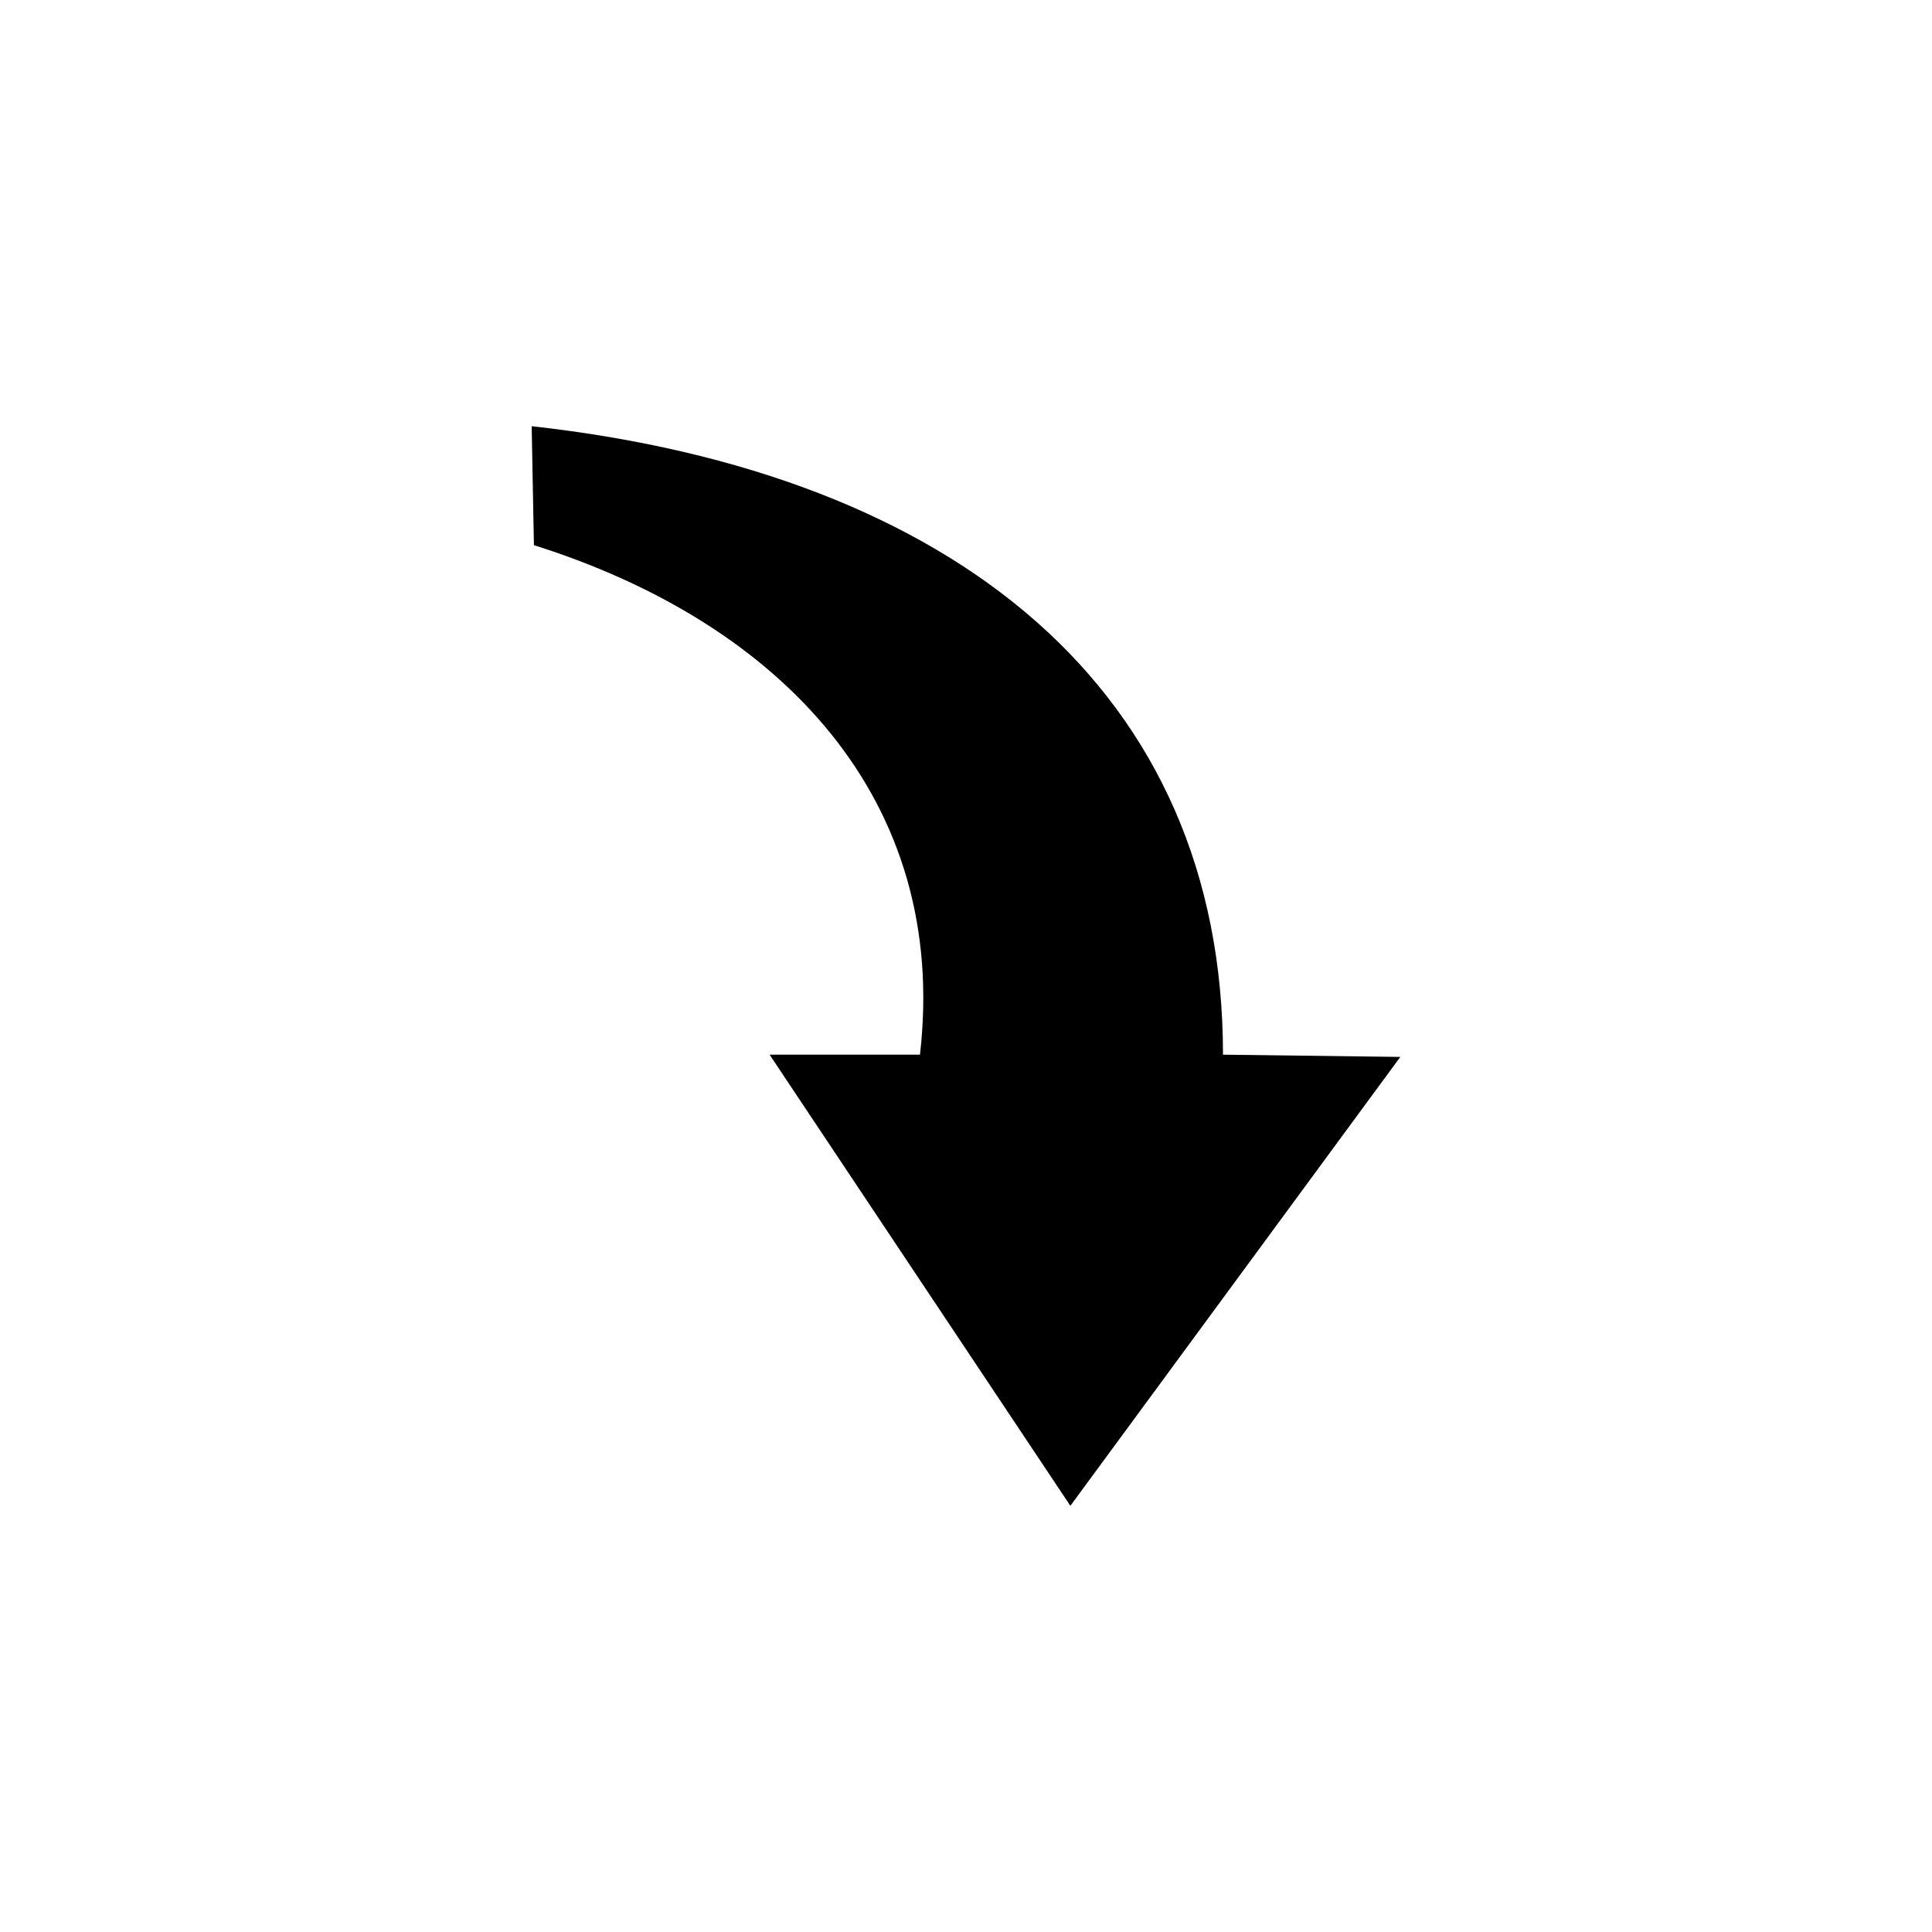 <?xml version="1.0" encoding="UTF-8"?>
<!-- The Best Svg Icon site in the world: iconSvg.co, Visit us! https://iconsvg.co -->
<svg fill="#000000" width="800px" height="800px" version="1.1" viewBox="144 144 512 512" xmlns="http://www.w3.org/2000/svg">
 <path d="m284.9 256.95 0.594 31.523c66.023 20.82 110.04 67.809 102.31 135.02h-39.852l79.707 119.56 87.438-118.96-46.992-0.594c0-96.359-70.781-154.06-183.2-166.55z" fill-rule="evenodd"/>
</svg>